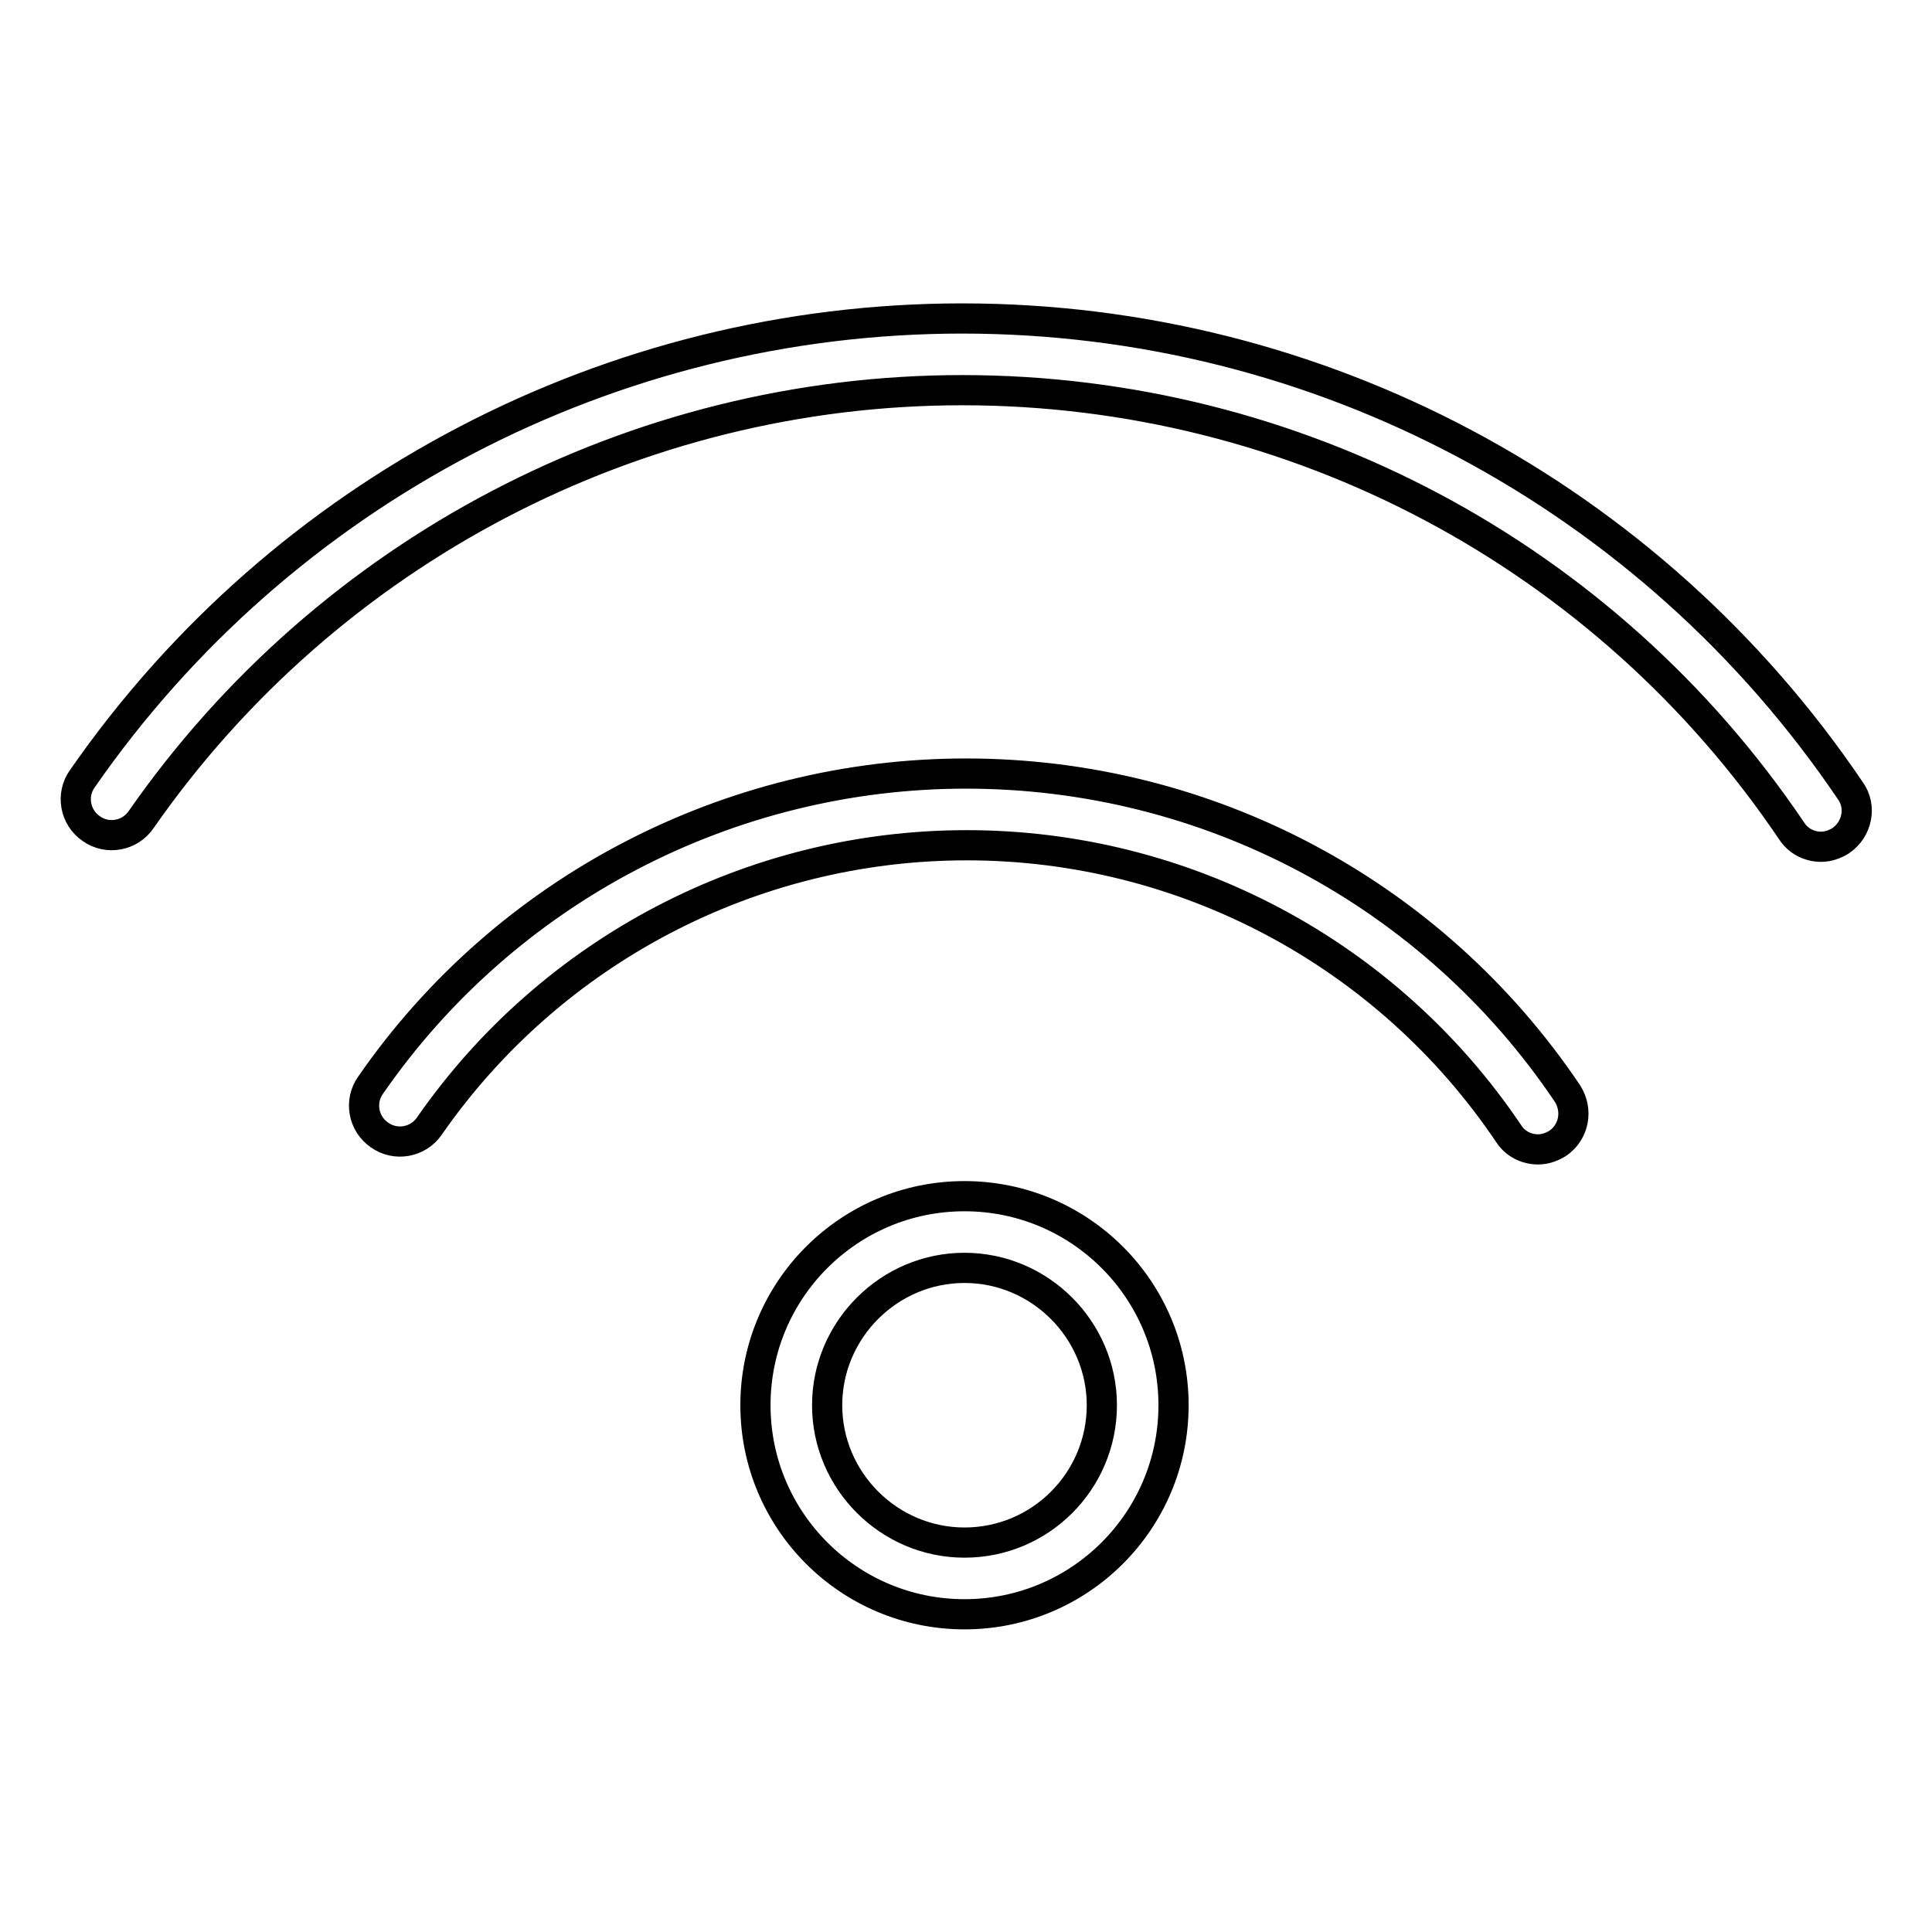 <?xml version="1.0" encoding="utf-8"?>
<!-- Svg Vector Icons : http://www.onlinewebfonts.com/icon -->
<!DOCTYPE svg PUBLIC "-//W3C//DTD SVG 1.1//EN" "http://www.w3.org/Graphics/SVG/1.1/DTD/svg11.dtd">
<svg version="1.1" xmlns="http://www.w3.org/2000/svg" xmlns:xlink="http://www.w3.org/1999/xlink" x="0px" y="0px" viewBox="0 0 256 256" enable-background="new 0 0 256 256" xml:space="preserve">
<g> <path stroke-width="4" fill-opacity="0" stroke="#000000"  d="M245.2,104.8c-26.5-39.2-70.5-62.6-117.7-62.6c-46.5,0-90.1,22.8-116.6,61c-1.5,2.1-1,5.1,1.2,6.6 c2.1,1.5,5.1,1,6.6-1.2c24.8-35.6,65.5-56.9,108.8-56.9c44.1,0,85.2,21.8,109.9,58.4c0.9,1.4,2.4,2.1,3.9,2.1 c0.9,0,1.8-0.3,2.6-0.8C246.1,109.9,246.7,106.9,245.2,104.8z M127.8,158.5c-15.3,0-27.7,12.4-27.7,27.7 c0,15.3,12.4,27.7,27.7,27.7c15.3,0,27.7-12.4,27.7-27.7C155.5,170.9,143.1,158.5,127.8,158.5z M127.8,204.4 c-10,0-18.2-8.2-18.2-18.2s8.2-18.2,18.2-18.2s18.2,8.2,18.2,18.2S137.9,204.4,127.8,204.4z M128,102.5c-31.4,0-61,15.4-78.9,41.3 c-1.5,2.1-1,5.1,1.2,6.6c2.1,1.5,5.1,1,6.6-1.2c16.2-23.3,42.8-37.2,71.2-37.2c28.8,0,55.7,14.3,71.8,38.2c0.9,1.4,2.4,2.1,3.9,2.1 c0.9,0,1.8-0.3,2.6-0.8c2.2-1.5,2.7-4.4,1.3-6.6C189.8,118.3,160,102.5,128,102.5z"/></g>
</svg>
